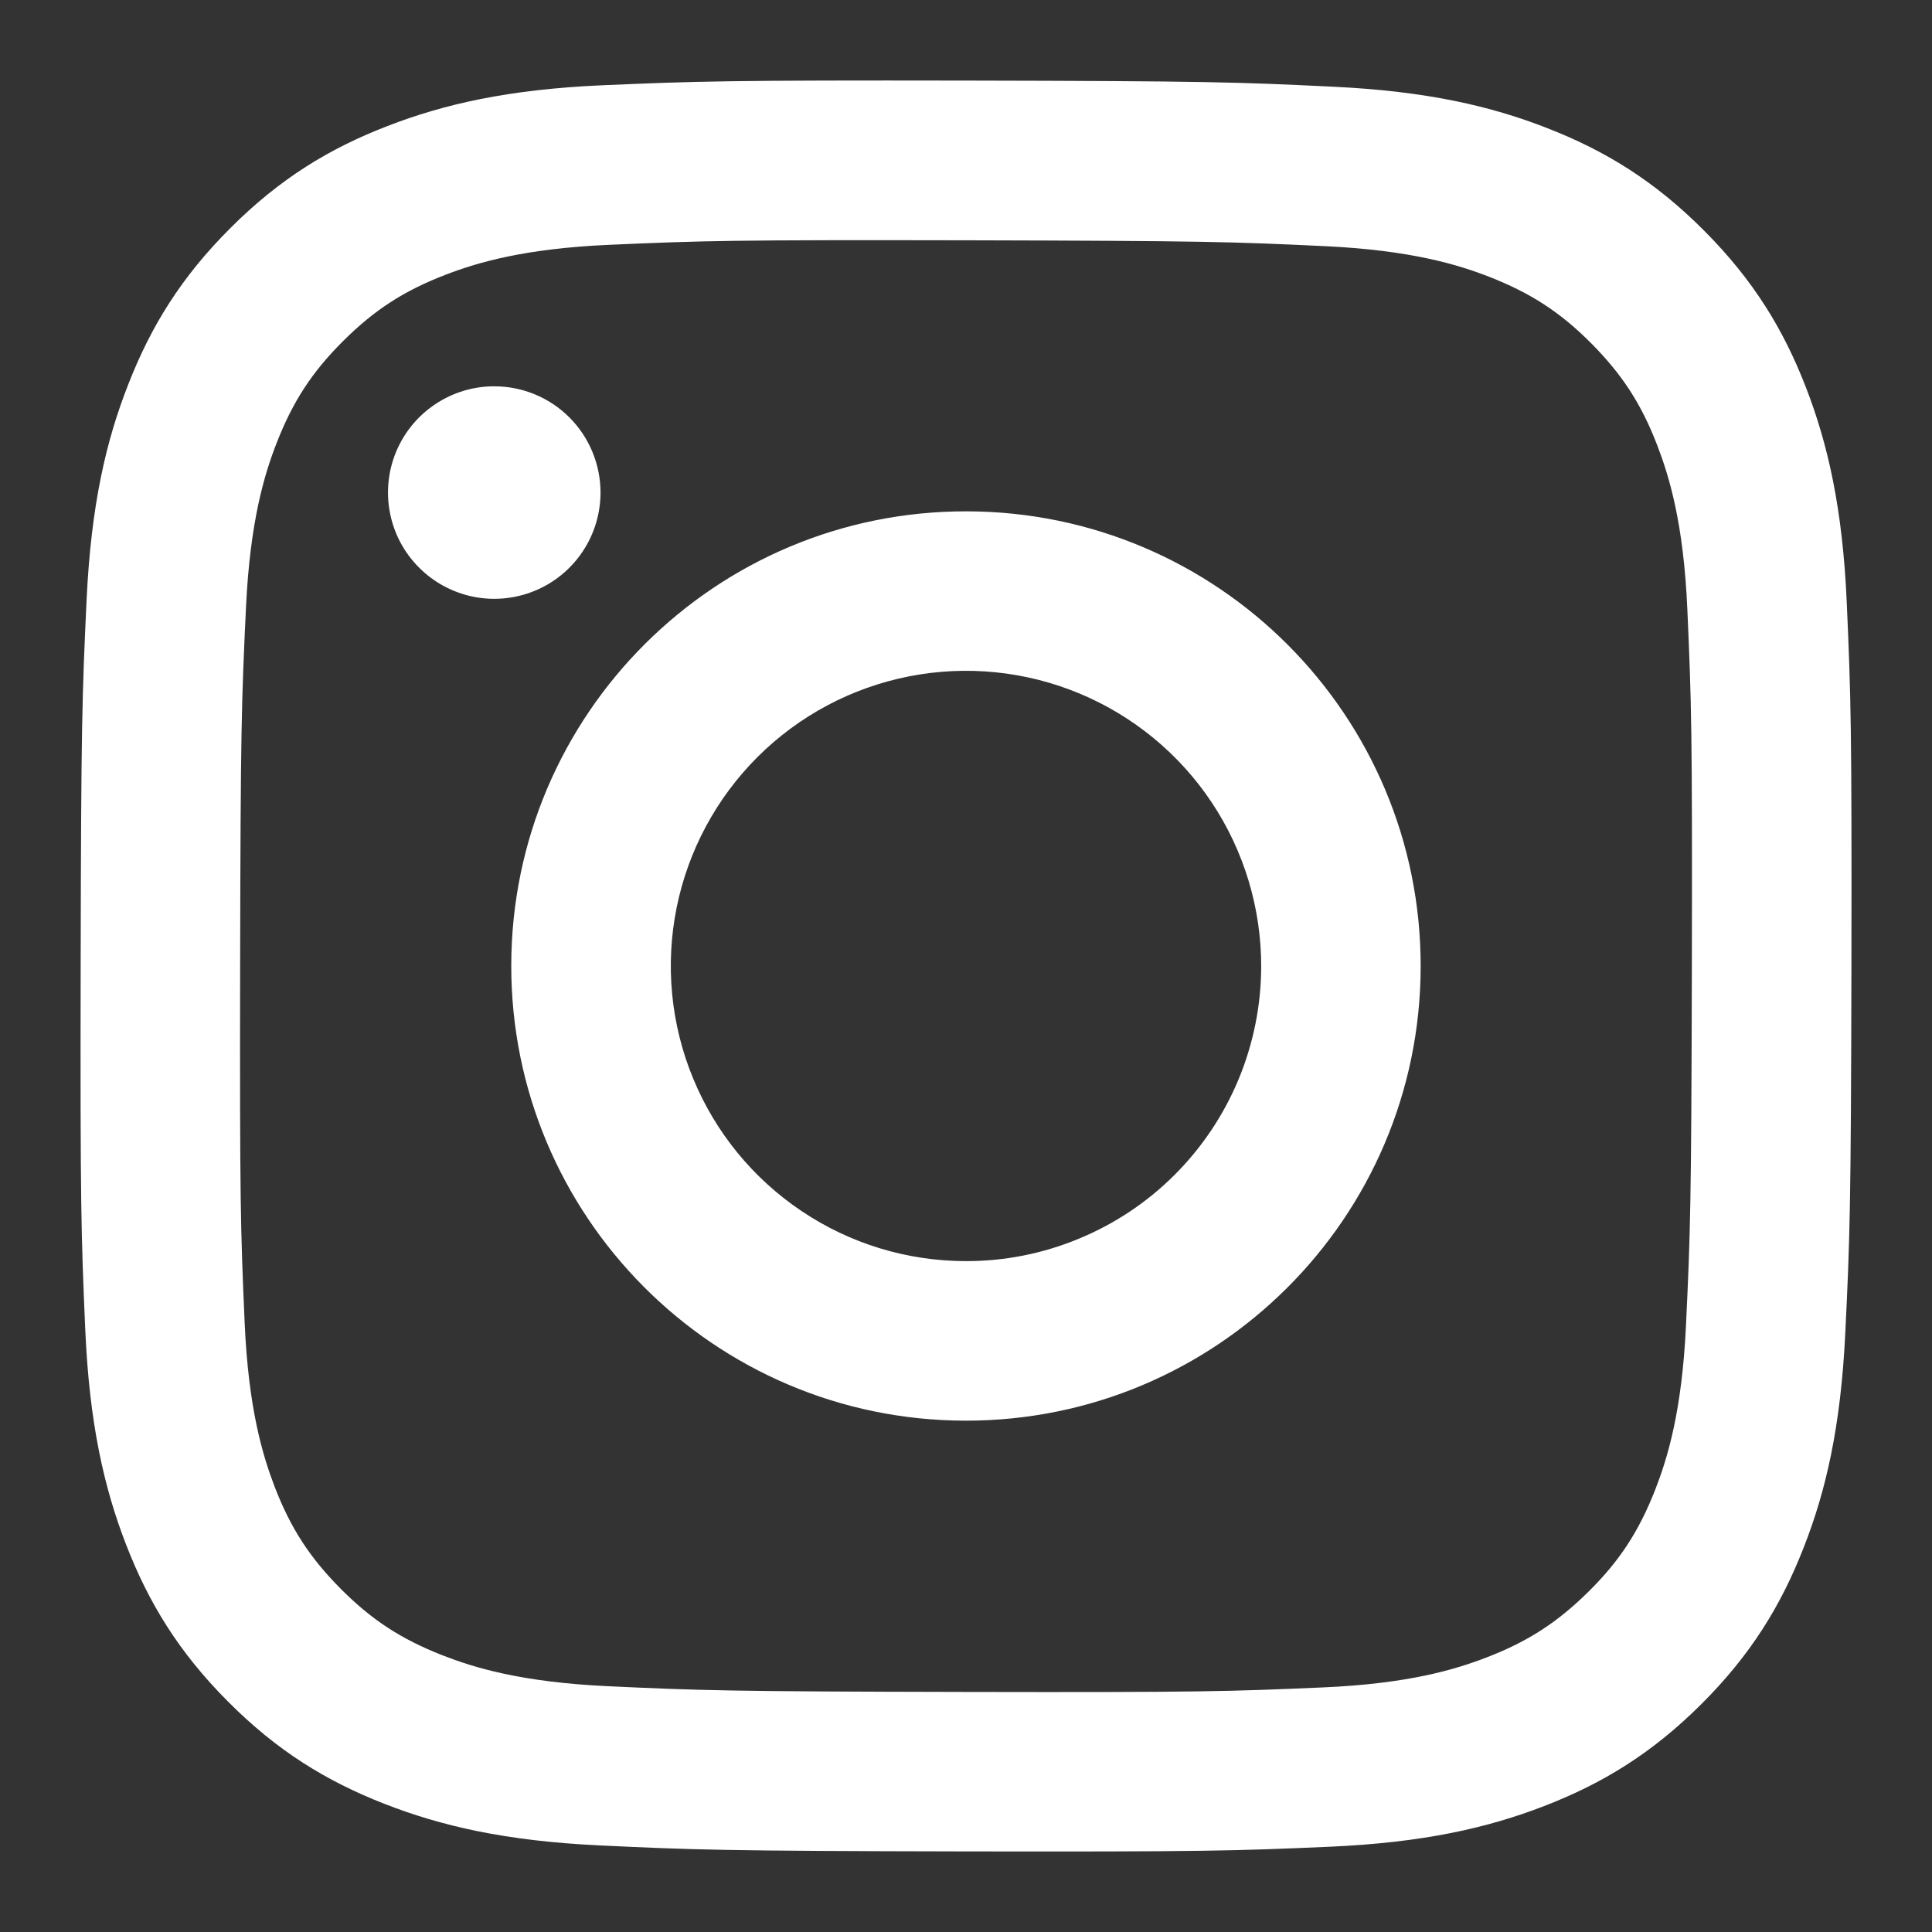 <svg width="24" height="24" viewBox="0 0 24 24" fill="none" xmlns="http://www.w3.org/2000/svg">
<rect x="0" y="0" width="24" height="24" fill="#333333" stroke="none"/>
<g clipPath="url(#clip0_284_10041)">
<path d="M16.556 1.077C17.726 1.132 18.525 1.319 19.224 1.593C19.947 1.875 20.56 2.253 21.17 2.866C21.78 3.478 22.155 4.091 22.435 4.815C22.706 5.515 22.89 6.315 22.941 7.486C22.993 8.657 23.004 9.034 22.999 12.021C22.993 15.008 22.98 15.383 22.923 16.556C22.867 17.726 22.681 18.525 22.406 19.224C22.124 19.947 21.746 20.56 21.134 21.17C20.522 21.78 19.909 22.155 19.183 22.435C18.483 22.706 17.683 22.89 16.512 22.941C15.342 22.992 14.965 23.004 11.978 22.999C8.992 22.993 8.616 22.98 7.443 22.924C6.27 22.868 5.475 22.681 4.776 22.408C4.052 22.125 3.439 21.748 2.83 21.135C2.22 20.523 1.845 19.909 1.565 19.184C1.294 18.485 1.11 17.684 1.059 16.515C1.008 15.34 0.996 14.966 1.002 11.979C1.007 8.992 1.021 8.618 1.076 7.445C1.132 6.272 1.318 5.475 1.593 4.776C1.875 4.052 2.253 3.44 2.865 2.83C3.477 2.219 4.091 1.844 4.815 1.565C5.515 1.294 6.315 1.11 7.486 1.059C8.657 1.009 9.034 0.996 12.021 1.001C15.008 1.007 15.383 1.02 16.556 1.077ZM16.427 20.962C17.5 20.916 18.082 20.738 18.47 20.588C18.984 20.39 19.35 20.151 19.737 19.768C20.124 19.385 20.361 19.017 20.562 18.505C20.713 18.117 20.894 17.535 20.944 16.462C20.999 15.303 21.01 14.955 21.017 12.018C21.023 9.082 21.012 8.734 20.961 7.574C20.915 6.503 20.736 5.92 20.587 5.532C20.389 5.017 20.151 4.652 19.767 4.265C19.383 3.879 19.016 3.641 18.503 3.44C18.116 3.289 17.534 3.109 16.462 3.058C15.302 3.003 14.954 2.992 12.018 2.985C9.081 2.979 8.733 2.99 7.572 3.041C6.501 3.088 5.918 3.265 5.53 3.415C5.016 3.613 4.65 3.851 4.264 4.235C3.877 4.62 3.639 4.985 3.438 5.499C3.287 5.886 3.107 6.467 3.056 7.54C3.001 8.7 2.988 9.048 2.983 11.984C2.978 14.92 2.988 15.269 3.039 16.428C3.086 17.501 3.264 18.083 3.413 18.472C3.611 18.985 3.85 19.352 4.234 19.738C4.618 20.124 4.984 20.362 5.497 20.563C5.884 20.714 6.467 20.895 7.538 20.946C8.698 21 9.046 21.012 11.983 21.018C14.921 21.024 15.267 21.012 16.427 20.962M7.46 6.121C7.459 6.382 7.382 6.637 7.236 6.854C7.091 7.071 6.884 7.24 6.643 7.339C6.401 7.439 6.136 7.464 5.88 7.413C5.624 7.361 5.389 7.235 5.205 7.05C5.02 6.865 4.895 6.63 4.845 6.374C4.794 6.118 4.821 5.852 4.921 5.611C5.022 5.37 5.191 5.164 5.409 5.02C5.626 4.875 5.881 4.798 6.142 4.799C6.492 4.799 6.828 4.939 7.075 5.187C7.322 5.435 7.46 5.771 7.46 6.121ZM17.648 12.011C17.642 15.13 15.108 17.654 11.989 17.648C8.87 17.642 6.346 15.108 6.351 11.989C6.357 8.869 8.892 6.345 12.011 6.352C15.13 6.358 17.654 8.892 17.648 12.011ZM15.667 12.007C15.668 11.282 15.454 10.572 15.053 9.969C14.651 9.365 14.079 8.894 13.41 8.615C12.74 8.336 12.003 8.262 11.292 8.402C10.58 8.542 9.926 8.89 9.412 9.402C8.899 9.914 8.548 10.566 8.405 11.277C8.262 11.988 8.333 12.726 8.61 13.396C8.886 14.067 9.355 14.64 9.957 15.044C10.559 15.449 11.268 15.665 11.993 15.666C12.474 15.668 12.951 15.574 13.396 15.39C13.842 15.207 14.247 14.938 14.588 14.598C14.929 14.258 15.2 13.854 15.385 13.41C15.57 12.965 15.666 12.489 15.667 12.007Z" fill="white"/>
</g>
<defs>
<clipPath id="clip0_284_10041">
<rect width="22" height="22" fill="white" transform="matrix(-1 0 0 1 23 1)"/>
</clipPath>
</defs>
</svg>
